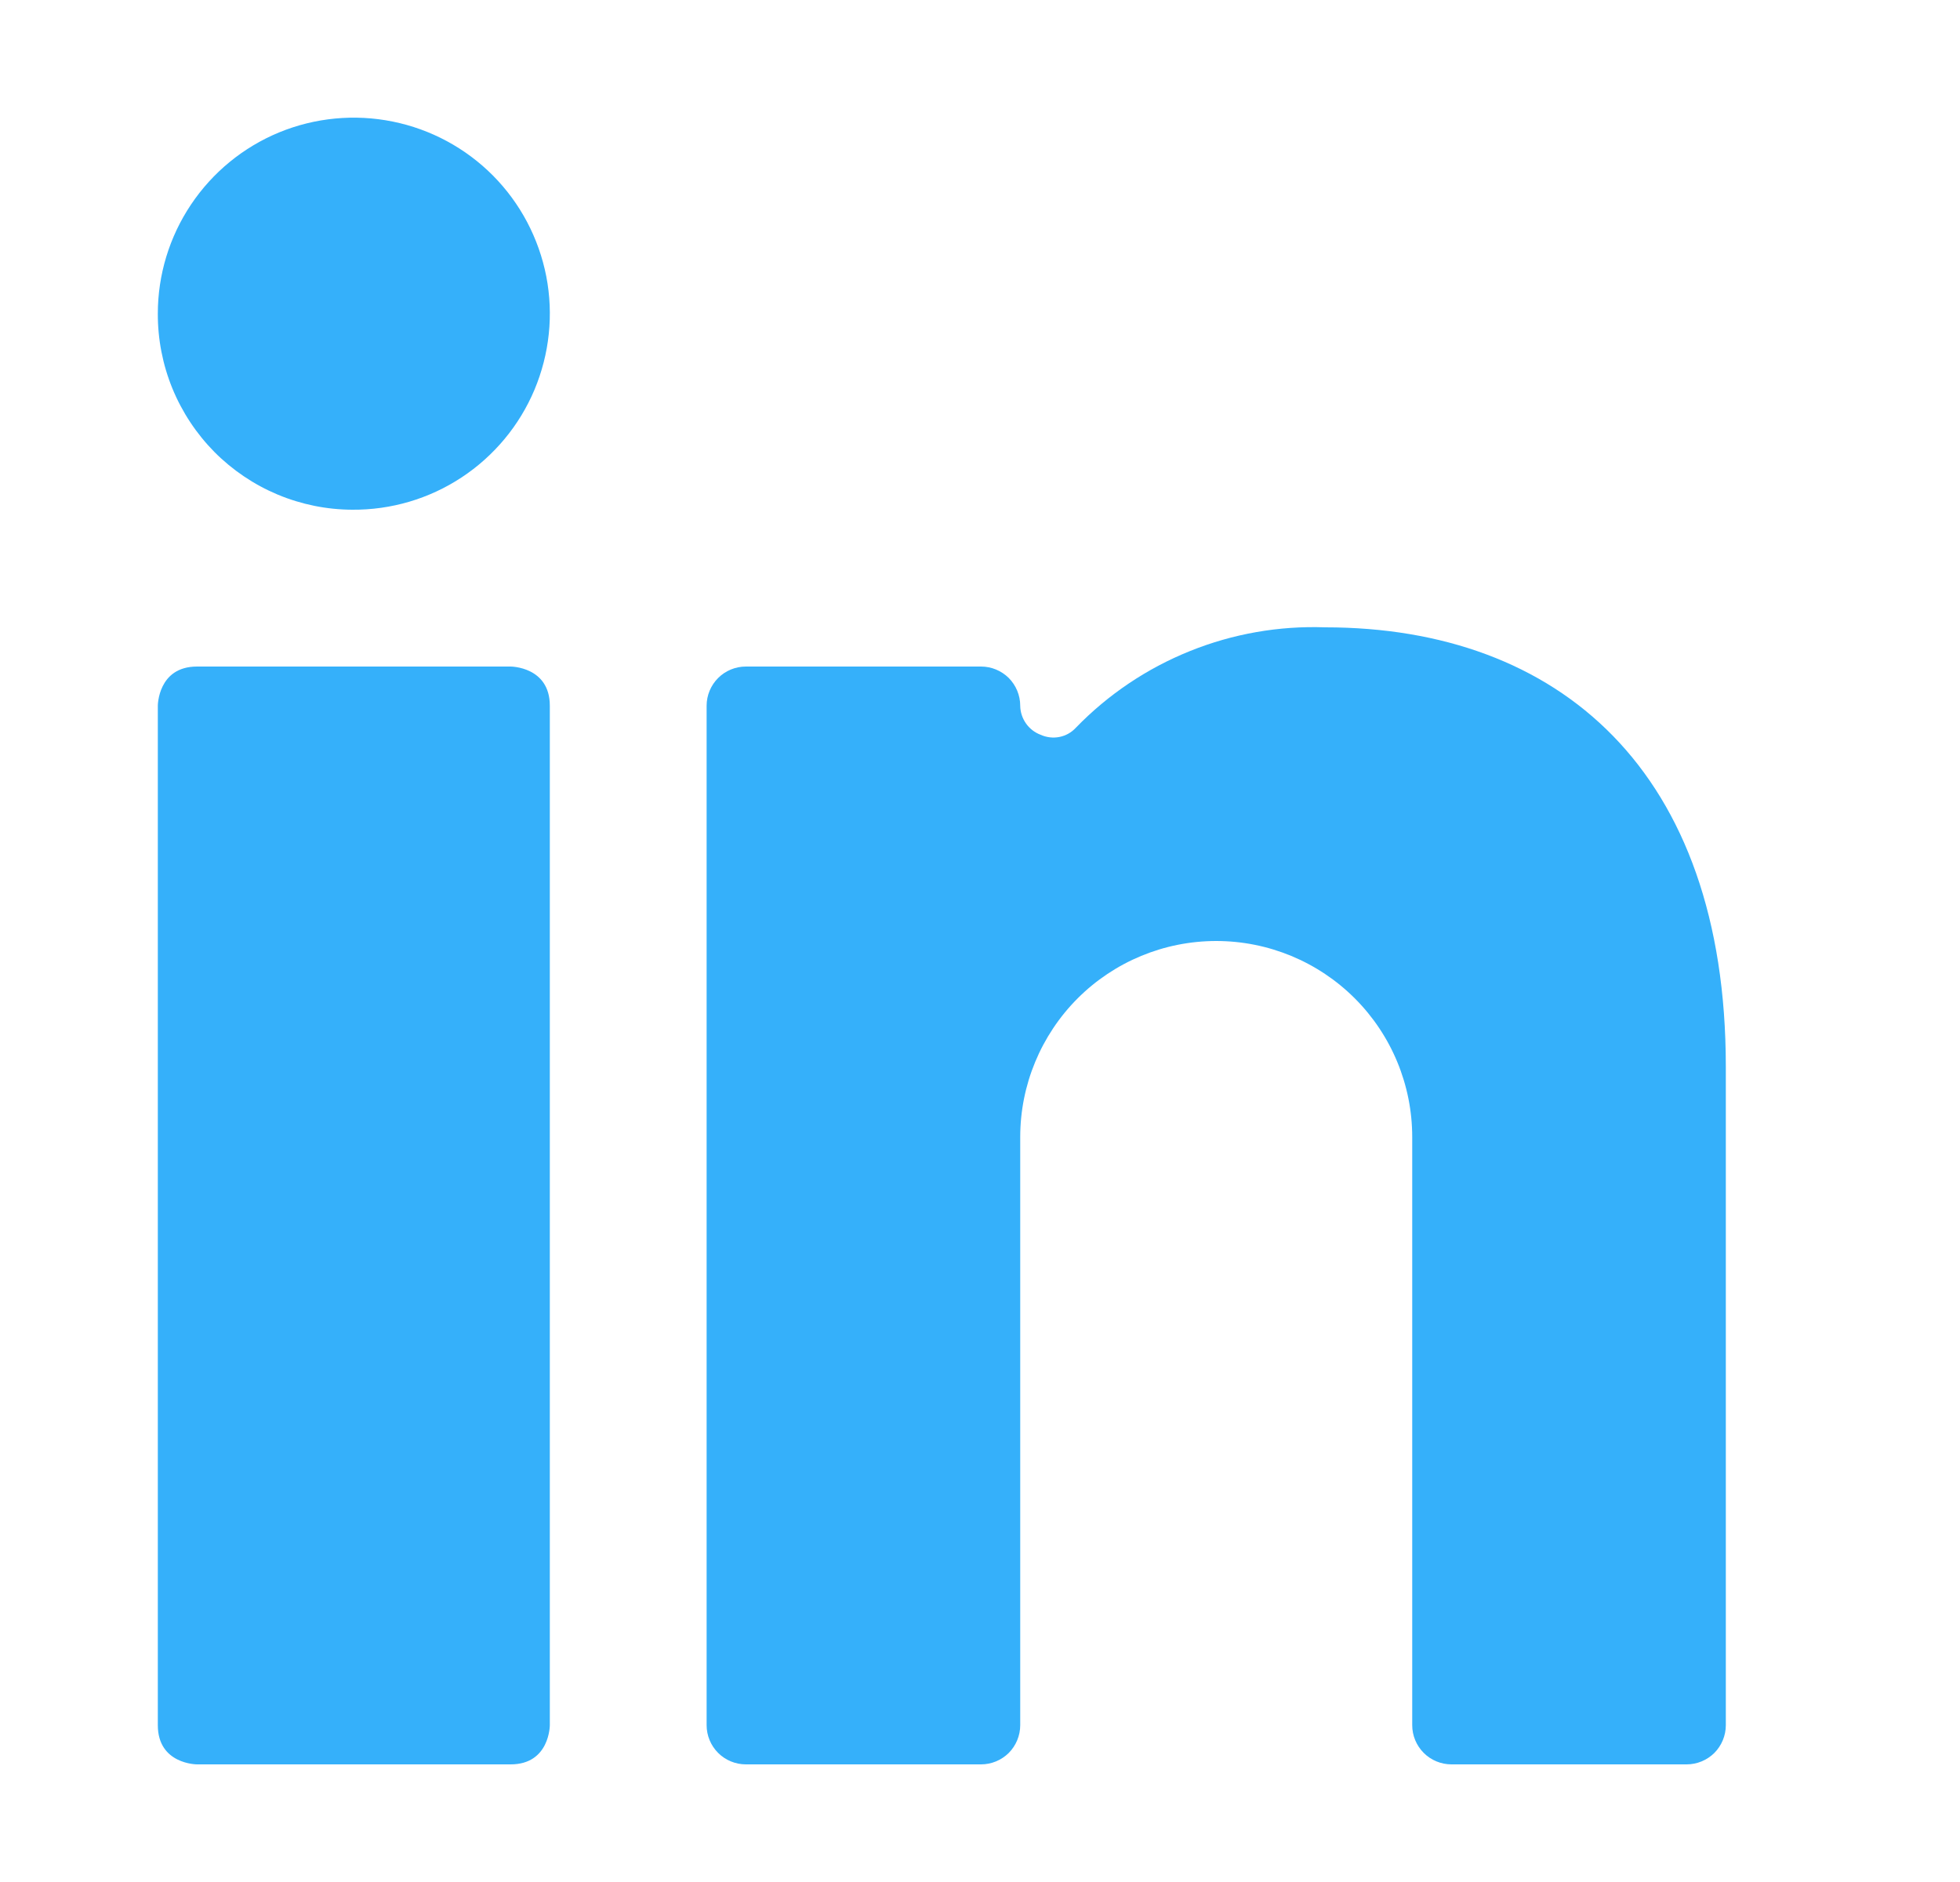 <svg width="25" height="24" viewBox="0 0 25 24" fill="none" xmlns="http://www.w3.org/2000/svg">
<path d="M2.513 8.5H6.513C6.513 8.5 7.013 8.5 7.013 9V22C7.013 22 7.013 22.5 6.513 22.5H2.513C2.513 22.5 2.013 22.5 2.013 22V9C2.013 9 2.013 8.5 2.513 8.5Z" fill="#35B0FA"/>
<path d="M4.493 6.5C4.988 6.504 5.474 6.361 5.888 6.088C6.301 5.816 6.625 5.427 6.817 4.971C7.009 4.514 7.062 4.011 6.968 3.525C6.873 3.038 6.637 2.591 6.288 2.239C5.939 1.888 5.494 1.648 5.008 1.55C4.523 1.452 4.019 1.5 3.561 1.688C3.103 1.877 2.712 2.197 2.436 2.609C2.16 3.021 2.013 3.505 2.013 4C2.012 4.327 2.075 4.651 2.199 4.954C2.323 5.256 2.505 5.531 2.735 5.764C2.966 5.996 3.239 6.18 3.541 6.307C3.843 6.433 4.166 6.499 4.493 6.5Z" fill="#35B0FA"/>
<path d="M18.513 22.5H21.513C21.646 22.5 21.773 22.447 21.867 22.354C21.96 22.26 22.013 22.133 22.013 22V13.6C22.013 9.83 19.883 8 16.903 8C16.313 7.979 15.725 8.082 15.177 8.303C14.63 8.523 14.134 8.856 13.723 9.28C13.667 9.341 13.594 9.382 13.513 9.398C13.432 9.414 13.348 9.404 13.273 9.37C13.198 9.342 13.132 9.291 13.086 9.225C13.04 9.159 13.014 9.081 13.013 9C13.013 8.867 12.96 8.74 12.867 8.646C12.773 8.553 12.646 8.5 12.513 8.5H9.513C9.381 8.5 9.253 8.553 9.16 8.646C9.066 8.74 9.013 8.867 9.013 9V22C9.013 22.133 9.066 22.26 9.16 22.354C9.253 22.447 9.381 22.5 9.513 22.5H12.513C12.646 22.5 12.773 22.447 12.867 22.354C12.96 22.26 13.013 22.133 13.013 22V14.5C13.013 13.837 13.277 13.201 13.745 12.732C14.214 12.263 14.85 12 15.513 12C16.176 12 16.812 12.263 17.281 12.732C17.75 13.201 18.013 13.837 18.013 14.5V22C18.013 22.133 18.066 22.26 18.16 22.354C18.253 22.447 18.381 22.5 18.513 22.5Z" fill="#35B0FA"/>
</svg>
